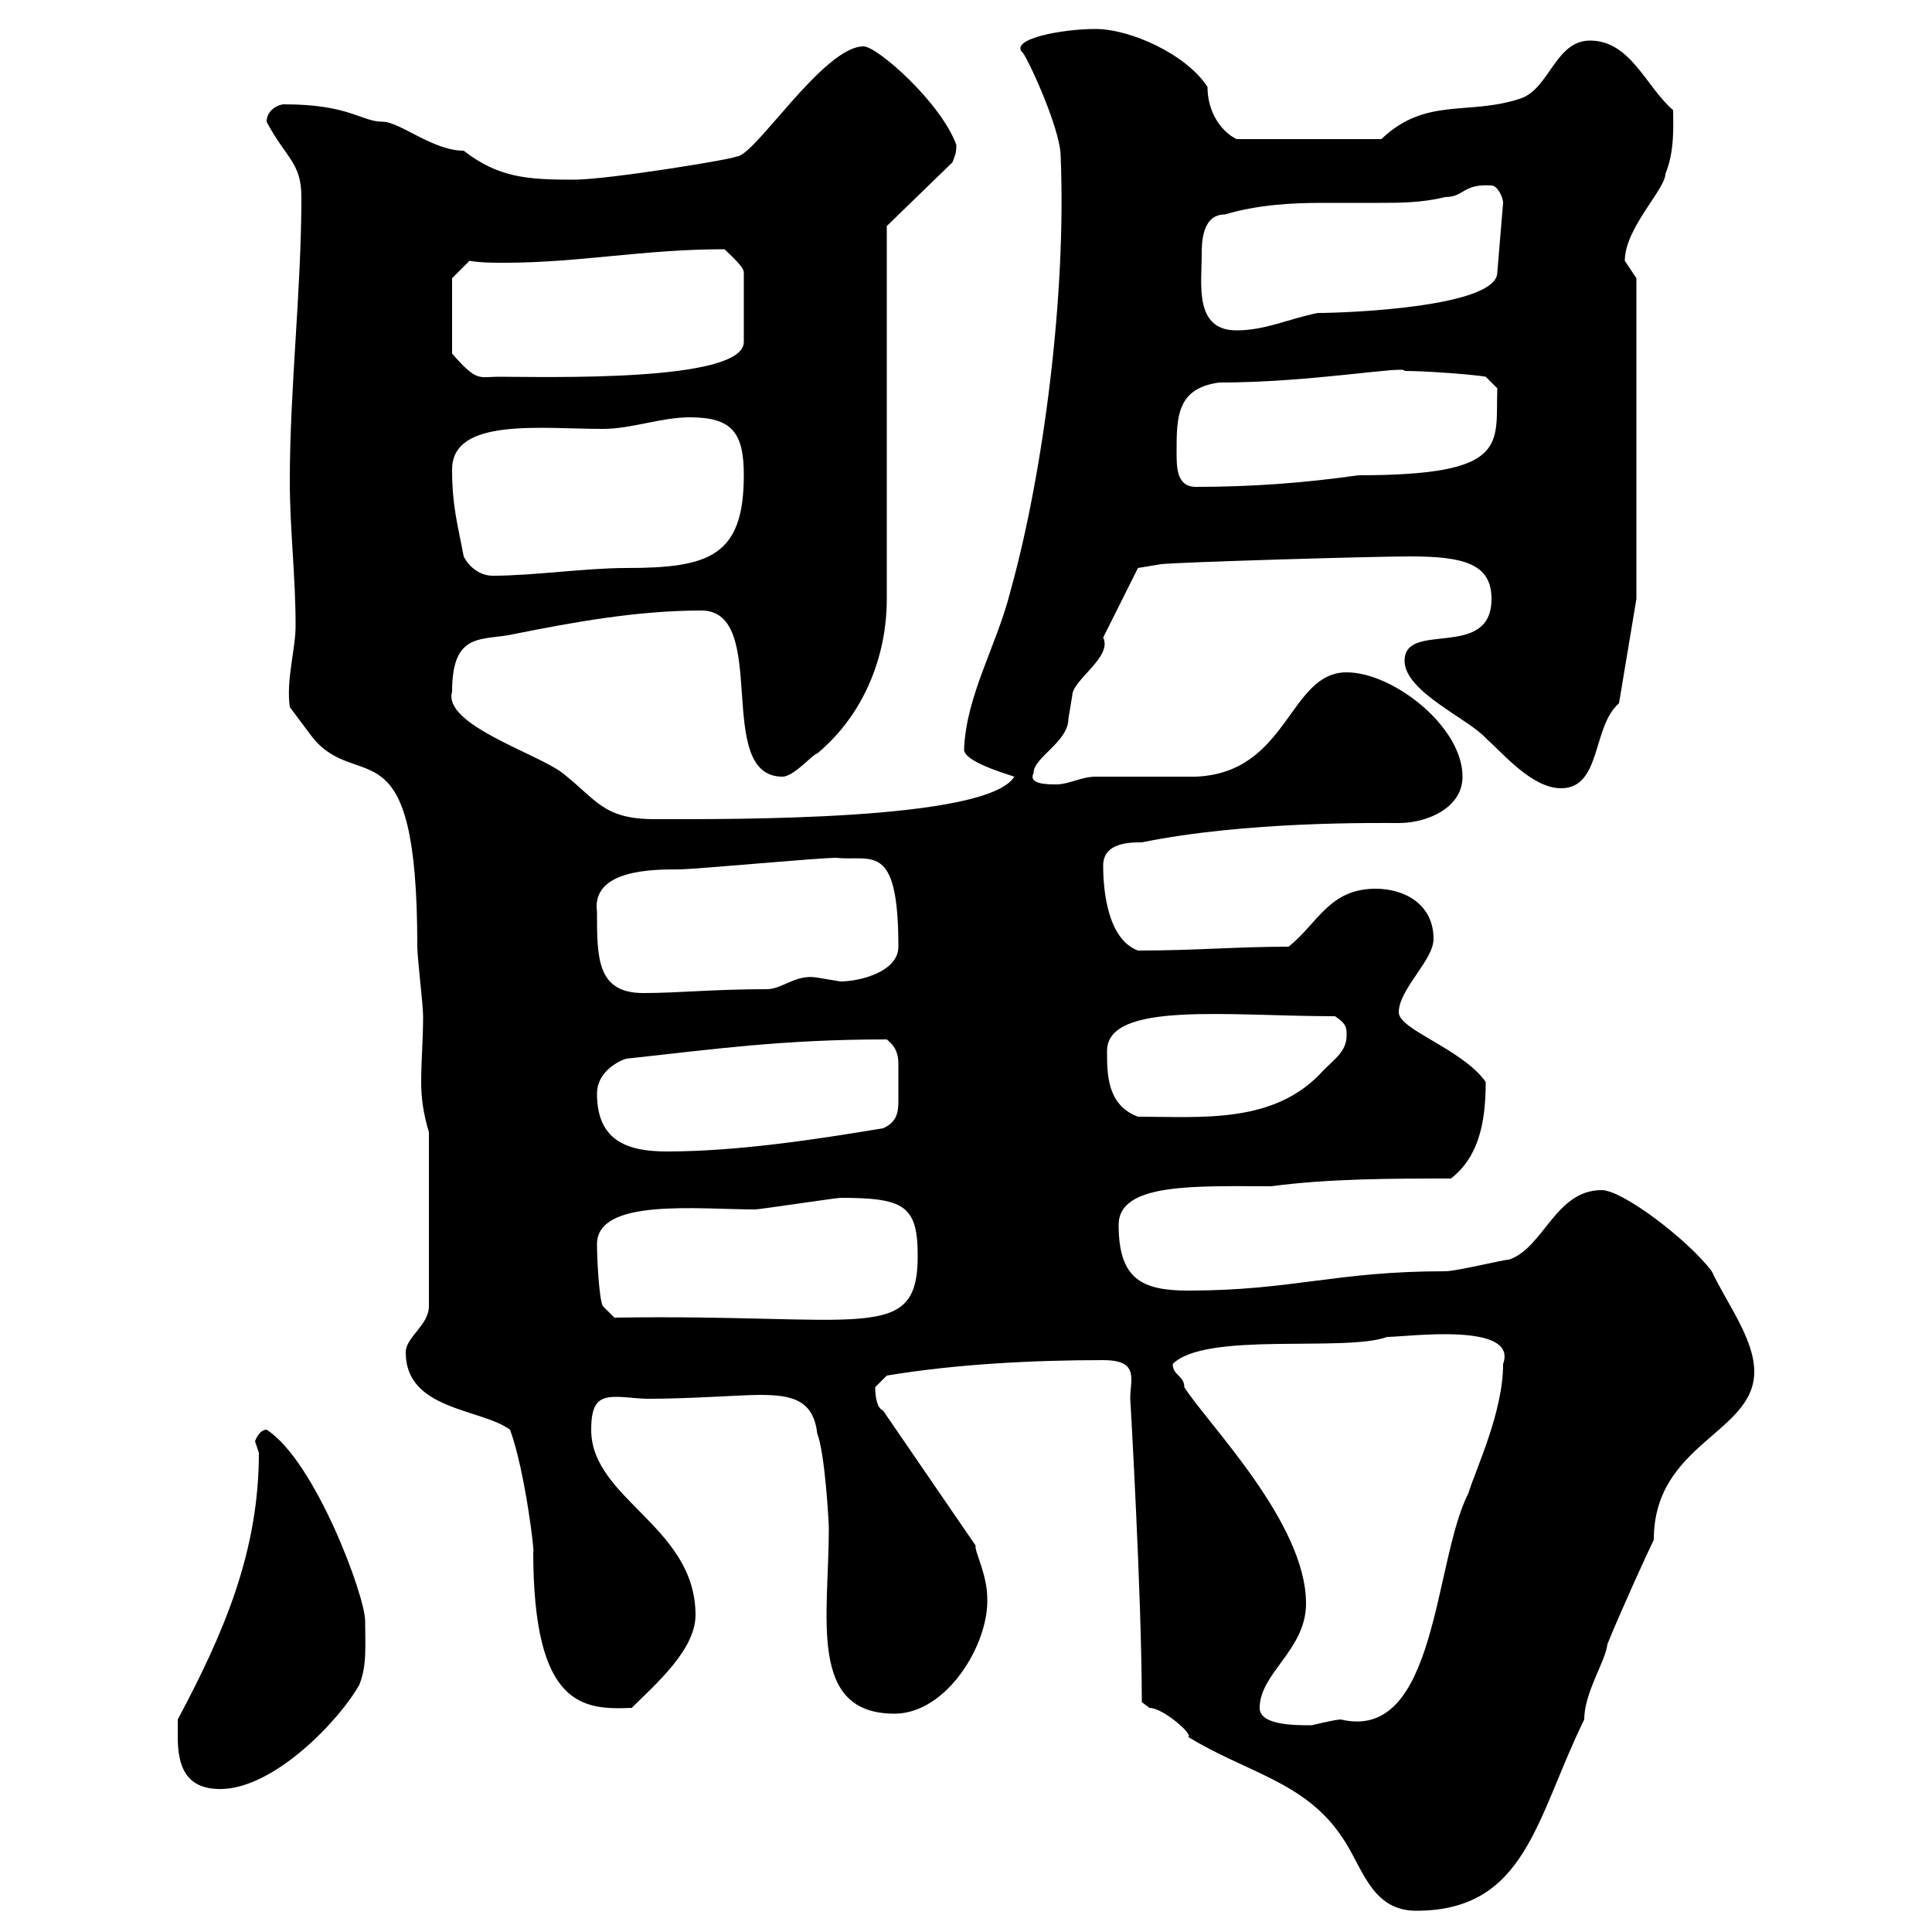<svg xmlns="http://www.w3.org/2000/svg" xmlns:xlink="http://www.w3.org/1999/xlink" width="300" height="300"><path d="M177.30 264.30C177.30 264.30 178.50 265.20 178.50 265.20C180.60 265.20 185.40 269.40 184.50 269.70C193.20 275.10 202.50 276.60 208.20 285C211.50 289.50 212.70 296.70 219.90 296.70C237 296.70 238.50 282.30 246 267C246 262.80 249.30 258 249.60 255.30C251.40 250.80 255.90 240.90 256.80 239.10C256.80 224.10 272.40 222.60 272.40 213C272.40 207.90 268.20 202.50 265.80 197.40C262.20 192.60 252 184.80 248.70 184.80C241.50 184.80 239.70 193.80 234.30 195.60C233.40 195.60 226.20 197.40 224.40 197.40C207.30 197.40 200.70 200.40 184.50 200.40C177.30 200.40 173.70 198.60 173.70 190.20C173.70 183.60 185.70 184.20 197.40 184.20C206.40 183 216.30 183 225.30 183C229.50 179.70 230.70 174.60 230.70 168C227.10 162.90 217.20 159.90 217.20 157.20C217.20 153.60 222.60 149.10 222.60 145.80C222.60 140.40 218.10 138 213.60 138C206.40 138 204.60 143.40 200.10 147C192 147 185.70 147.60 176.70 147.60C171.90 145.80 171.30 138 171.30 134.40C171.30 130.80 175.50 130.80 177.30 130.80C193.50 127.50 213.60 127.80 217.20 127.80C221.70 127.80 227.10 125.40 227.10 120.60C227.10 112.80 216.30 104.40 209.10 104.40C200.10 104.40 200.10 120 185.70 120.60C183.90 120.60 171.90 120.60 170.10 120.60C168 120.60 165.90 121.80 164.10 121.80C162.60 121.80 159.60 121.80 160.50 120C160.50 117.60 165.90 115.20 165.90 111.60C165.90 111.60 166.50 108 166.50 108C166.50 105.60 172.80 102 171.30 99C173.10 95.40 176.70 88.20 176.70 88.20L180.30 87.60C183 87.30 212.70 86.40 219 86.40C227.40 86.40 231.60 87.60 231.60 93C231.60 102.60 218.10 96.30 218.10 102.60C218.10 107.40 228 111.60 230.70 114.60C233.40 117 237.90 122.40 242.40 122.40C248.70 122.40 247.20 112.80 251.40 109.20L254.10 93L254.10 43.20C254.10 43.20 252.30 40.50 252.30 40.50C252.30 35.40 258.60 29.40 258.60 27C260.10 23.40 259.80 19.20 259.80 17.10C255.60 13.50 253.20 6.30 246.90 6.30C241.50 6.30 240.60 13.80 236.10 15.30C228 18 221.40 15 214.50 21.60L192 21.60C189.60 20.40 187.50 17.40 187.50 13.50C184.20 8.40 175.50 4.50 170.10 4.50C165 4.50 156.90 6 158.70 8.10C159 7.80 164.70 19.80 164.70 24.30C165.60 45.90 162 73.50 156.90 91.80C154.80 100.20 150 108 149.70 116.40C149.70 118.20 155.70 120 157.50 120.60C153.30 127.50 113.40 127.20 101.70 127.20C93.60 127.20 92.70 124.20 87.30 120C83.40 117 68.70 112.50 70.20 107.40C70.20 97.80 75 99.60 80.10 98.40C89.10 96.60 99 94.80 108.90 94.80C119.70 94.80 110.70 120.60 121.50 120.60C123.30 120.60 126.30 117 126.90 117C134.10 111 137.70 102 137.70 93L137.70 35.10L147.90 25.20C148.20 24.30 148.50 24 148.50 22.50C146.10 15.90 136.20 7.20 134.10 7.20C127.80 7.20 117 24.60 114.30 24.30C114.60 24.60 94.50 27.90 89.10 27.90C81.90 27.90 77.40 27.60 72 23.40C67.20 23.40 62.10 18.90 59.40 18.90C56.10 18.90 54.30 16.20 44.10 16.20C43.20 16.20 41.40 17.10 41.40 18.90C44.40 24.60 46.80 25.20 46.80 30.60C46.80 45 45 60.30 45 74.70C45 82.20 45.90 89.40 45.90 97.20C45.90 100.80 44.40 105.60 45 109.80C45 109.80 47.70 113.40 48.60 114.60C55.80 123.30 64.80 111.60 64.80 147C64.80 148.80 65.70 156 65.70 157.80C65.70 161.40 65.40 164.70 65.40 168C65.40 170.40 65.70 172.80 66.60 175.80L66.60 202.80C66.60 205.80 63 207.60 63 210C63 219 74.70 218.70 79.20 222C81.60 228.60 83.10 241.80 82.80 240.90C82.80 265.20 90.60 265.50 98.10 265.20C101.70 261.60 108 256.20 108 250.80C108 237 91.80 232.80 91.80 222C91.80 217.80 93 216.90 95.70 216.90C97.20 216.90 99 217.20 100.80 217.20C107.10 217.20 115.20 216.60 117.90 216.60C122.70 216.60 126.30 217.20 126.90 222.60C128.10 225.60 128.70 236.40 128.70 237.30C128.70 251.10 125.40 266.10 138.90 266.10C147 266.10 153.60 255.30 153.30 248.10C153.30 244.50 151.20 240.60 151.50 240L137.10 219C136.20 218.70 135.90 216.90 135.90 215.40C135.90 215.40 137.70 213.60 137.70 213.60C148.50 211.80 160.50 211.20 171.30 211.20C177 211.20 175.50 214.20 175.50 217.20C175.50 216.90 177.30 248.10 177.30 264.30ZM27.60 269.70C27.60 274.20 28.80 277.80 34.20 277.80C42.60 277.80 52.80 267 55.80 261.60C57 258.60 56.70 255.60 56.70 251.70C56.70 247.80 48.90 226.80 41.40 222C40.20 222 39.60 223.80 39.60 223.80C39.60 223.80 40.20 225.60 40.20 225.60C40.20 240.90 34.80 253.50 27.60 267C27.60 267.90 27.60 269.70 27.60 269.70ZM195.60 265.20C195.60 259.80 202.80 256.20 202.80 249C202.80 236.40 187.50 221.10 183.90 215.40C183.90 213.60 182.10 213.60 182.10 211.80C187.20 206.70 208.80 210 215.40 207.60C218.40 207.60 235.80 205.20 233.40 211.80C233.40 219.30 229.20 228 228 231.90C222.60 242.40 223.20 270.60 208.20 267C207.30 267 203.70 267.90 203.70 267.90C201 267.90 195.60 267.90 195.60 265.20ZM92.70 193.20C92.70 186 108.30 187.80 117.30 187.80C117.90 187.80 129.90 186 130.50 186C140.40 186 142.50 187.20 142.50 195C142.50 208.80 134.10 204 95.40 204.60L93.60 202.80C93 201.60 92.70 195.30 92.70 193.20ZM92.70 169.80C92.70 166.80 95.40 165 97.20 164.40C111 162.90 121.50 161.40 137.70 161.40C139.20 162.60 139.50 163.80 139.50 165.30C139.50 166.20 139.50 167.10 139.50 168C139.50 168.90 139.50 170.10 139.50 171C139.50 172.80 139.20 174.30 137.10 175.20C126.30 177 114.30 178.80 103.50 178.80C97.20 178.80 92.70 177 92.70 169.80ZM171.90 163.20C171.90 155.40 190.80 157.80 207.30 157.80C209.10 159 209.10 159.60 209.10 160.80C209.10 163.20 207.30 164.40 205.50 166.20C198 174.60 186.60 173.40 176.70 173.40C171.90 171.60 171.90 166.80 171.90 163.20ZM92.70 141.60C91.80 135 101.40 135 105.30 135C108 135 126.90 133.20 129.90 133.20C135.30 133.80 139.50 130.50 139.50 147C139.50 150.90 133.50 152.40 130.50 152.40C130.50 152.40 126.90 151.80 126.90 151.80C123.60 151.20 121.50 153.60 119.10 153.60C110.70 153.60 105.30 154.20 99.90 154.20C92.70 154.20 92.70 148.80 92.70 141.60ZM72 86.40C71.10 81.60 70.20 78.60 70.20 72.90C70.20 64.80 84 66.60 93.60 66.60C98.10 66.60 102.60 64.80 107.10 64.80C113.70 64.80 115.50 67.20 115.50 73.80C115.50 86.40 110.10 88.20 97.20 88.20C90.90 88.20 82.80 89.40 76.50 89.40C74.70 89.40 72.90 88.20 72 86.40ZM182.70 70.20C182.70 64.80 182.70 60.30 189.30 59.40C203.70 59.40 218.40 56.70 218.10 57.60C221.70 57.60 229.20 58.20 230.70 58.50L232.50 60.30C232.20 69 234.60 73.80 210.90 73.80C202.50 75 194.40 75.60 185.70 75.60C182.70 75.60 182.70 72.60 182.70 70.20ZM70.20 43.20L72.90 40.50C74.70 40.80 76.50 40.80 78.30 40.80C90 40.80 99.90 38.70 112.50 38.70C113.40 39.60 115.50 41.40 115.50 42.30L115.50 53.10C115.50 59.40 84.60 58.50 77.40 58.50C74.40 58.50 74.10 59.40 70.20 54.90ZM186.60 39.60C186.60 37.80 186.60 33.30 190.20 33.30C195.30 31.80 200.40 31.50 205.50 31.50C208.20 31.50 211.20 31.50 214.20 31.50C217.20 31.50 220.80 31.50 224.40 30.60C227.40 30.60 227.10 28.50 231.60 28.80C232.50 28.80 233.40 30.60 233.40 31.50L232.50 42.30C232.50 47.70 209.10 48.60 204.60 48.60C200.10 49.50 196.50 51.30 192 51.30C185.40 51.30 186.60 44.10 186.60 39.60Z"/></svg>